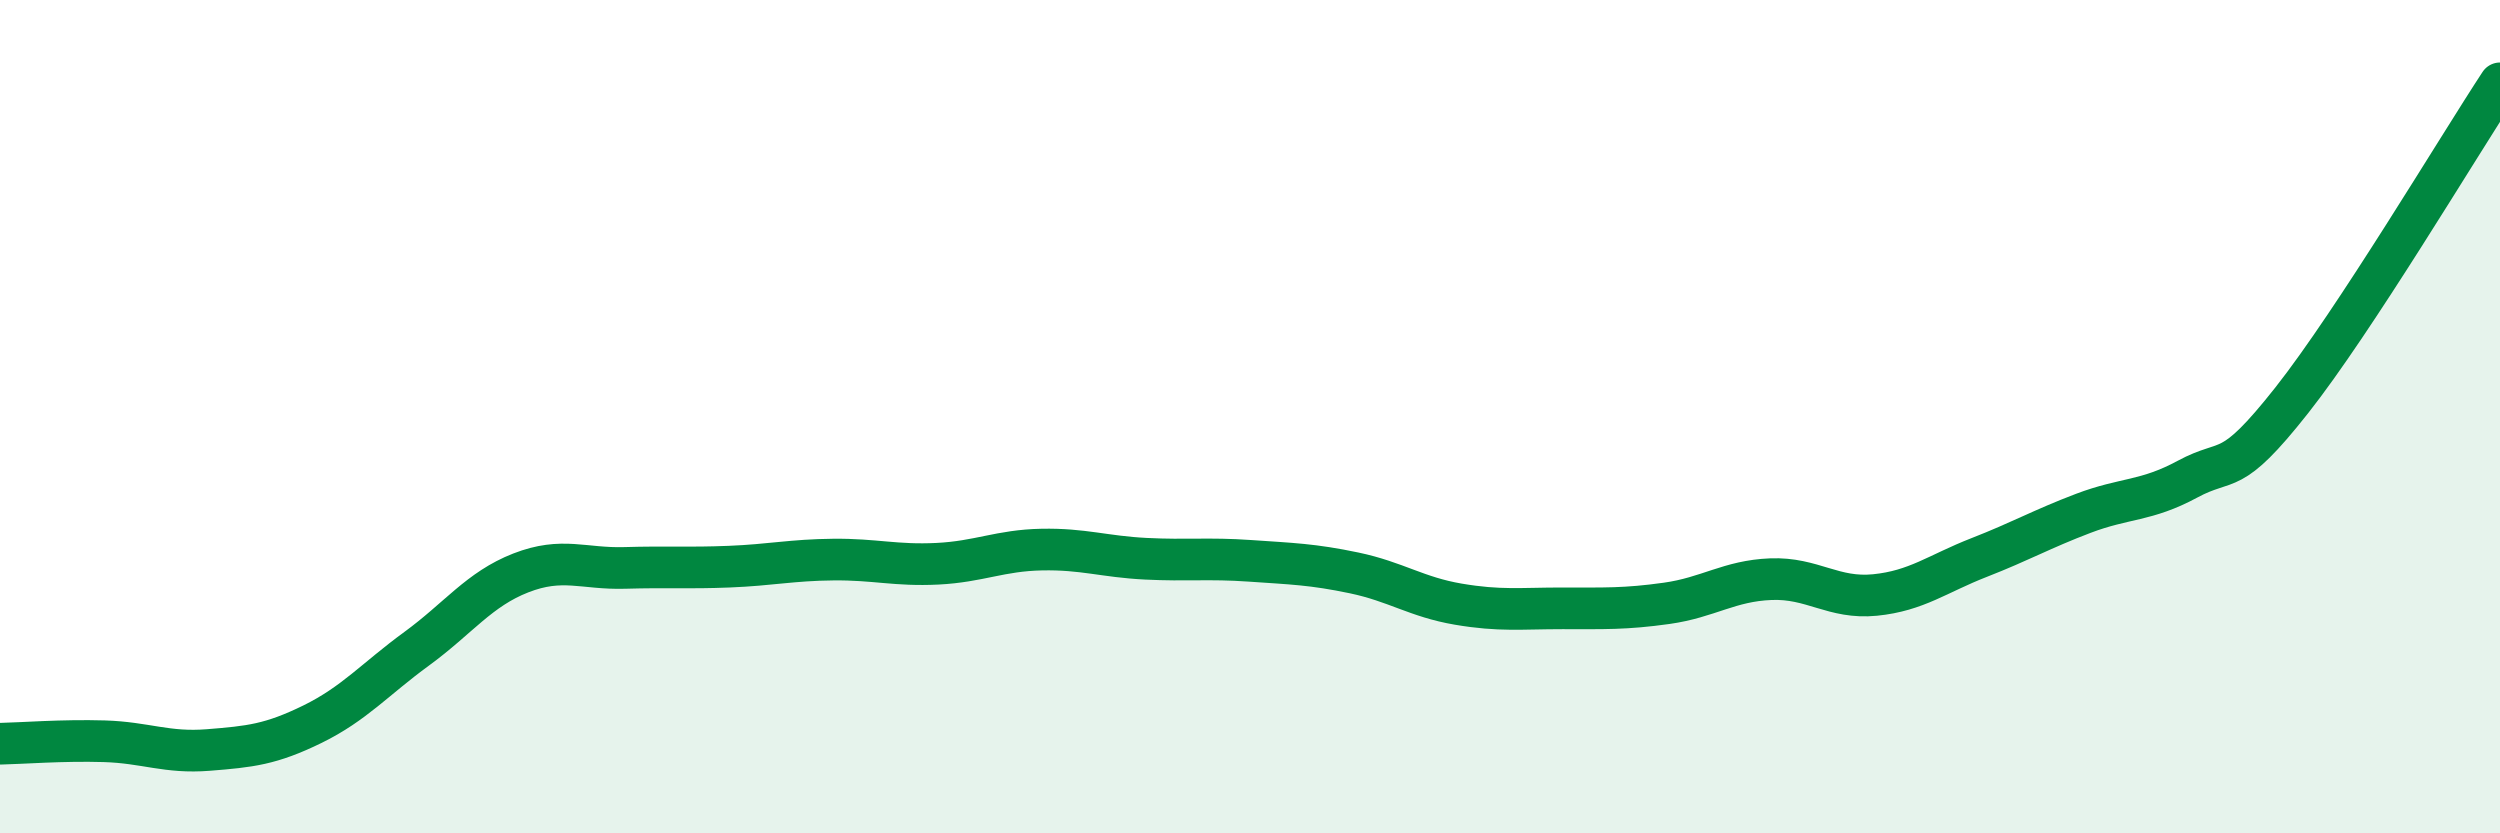 
    <svg width="60" height="20" viewBox="0 0 60 20" xmlns="http://www.w3.org/2000/svg">
      <path
        d="M 0,17.85 C 0.5,17.84 1.5,17.76 2.5,17.79 C 3.5,17.82 4,18.08 5,18 C 6,17.92 6.5,17.87 7.5,17.38 C 8.5,16.89 9,16.3 10,15.57 C 11,14.84 11.5,14.14 12.5,13.75 C 13.5,13.36 14,13.66 15,13.63 C 16,13.6 16.5,13.64 17.5,13.6 C 18.5,13.56 19,13.44 20,13.43 C 21,13.42 21.5,13.58 22.5,13.53 C 23.5,13.48 24,13.21 25,13.19 C 26,13.17 26.5,13.36 27.5,13.41 C 28.5,13.46 29,13.39 30,13.46 C 31,13.53 31.5,13.54 32.5,13.75 C 33.5,13.96 34,14.33 35,14.5 C 36,14.67 36.5,14.6 37.5,14.6 C 38.5,14.6 39,14.62 40,14.48 C 41,14.34 41.5,13.94 42.5,13.9 C 43.5,13.86 44,14.38 45,14.28 C 46,14.18 46.5,13.77 47.5,13.38 C 48.5,12.99 49,12.7 50,12.32 C 51,11.94 51.5,12.04 52.5,11.5 C 53.5,10.96 53.5,11.51 55,9.61 C 56.5,7.71 59,3.52 60,2L60 20L0 20Z"
        fill="#008740"
        opacity="0.1"
        stroke-linecap="round"
        stroke-linejoin="round"
      />
      <path
        d="M 0,17.85 C 0.5,17.84 1.5,17.76 2.5,17.79 C 3.5,17.82 4,18.08 5,18 C 6,17.92 6.5,17.87 7.5,17.38 C 8.5,16.89 9,16.3 10,15.57 C 11,14.84 11.5,14.14 12.5,13.75 C 13.5,13.36 14,13.66 15,13.63 C 16,13.6 16.5,13.64 17.5,13.6 C 18.5,13.56 19,13.44 20,13.43 C 21,13.42 21.5,13.58 22.5,13.53 C 23.5,13.48 24,13.21 25,13.19 C 26,13.17 26.5,13.36 27.5,13.41 C 28.5,13.46 29,13.39 30,13.46 C 31,13.53 31.5,13.54 32.5,13.75 C 33.5,13.96 34,14.33 35,14.5 C 36,14.67 36.5,14.6 37.5,14.6 C 38.5,14.6 39,14.62 40,14.48 C 41,14.34 41.5,13.94 42.5,13.9 C 43.5,13.86 44,14.38 45,14.28 C 46,14.18 46.5,13.77 47.5,13.38 C 48.5,12.99 49,12.7 50,12.32 C 51,11.94 51.5,12.04 52.5,11.5 C 53.5,10.96 53.5,11.51 55,9.61 C 56.5,7.71 59,3.52 60,2"
        stroke="#008740"
        stroke-width="1"
        fill="none"
        stroke-linecap="round"
        stroke-linejoin="round"
      />
    </svg>
  